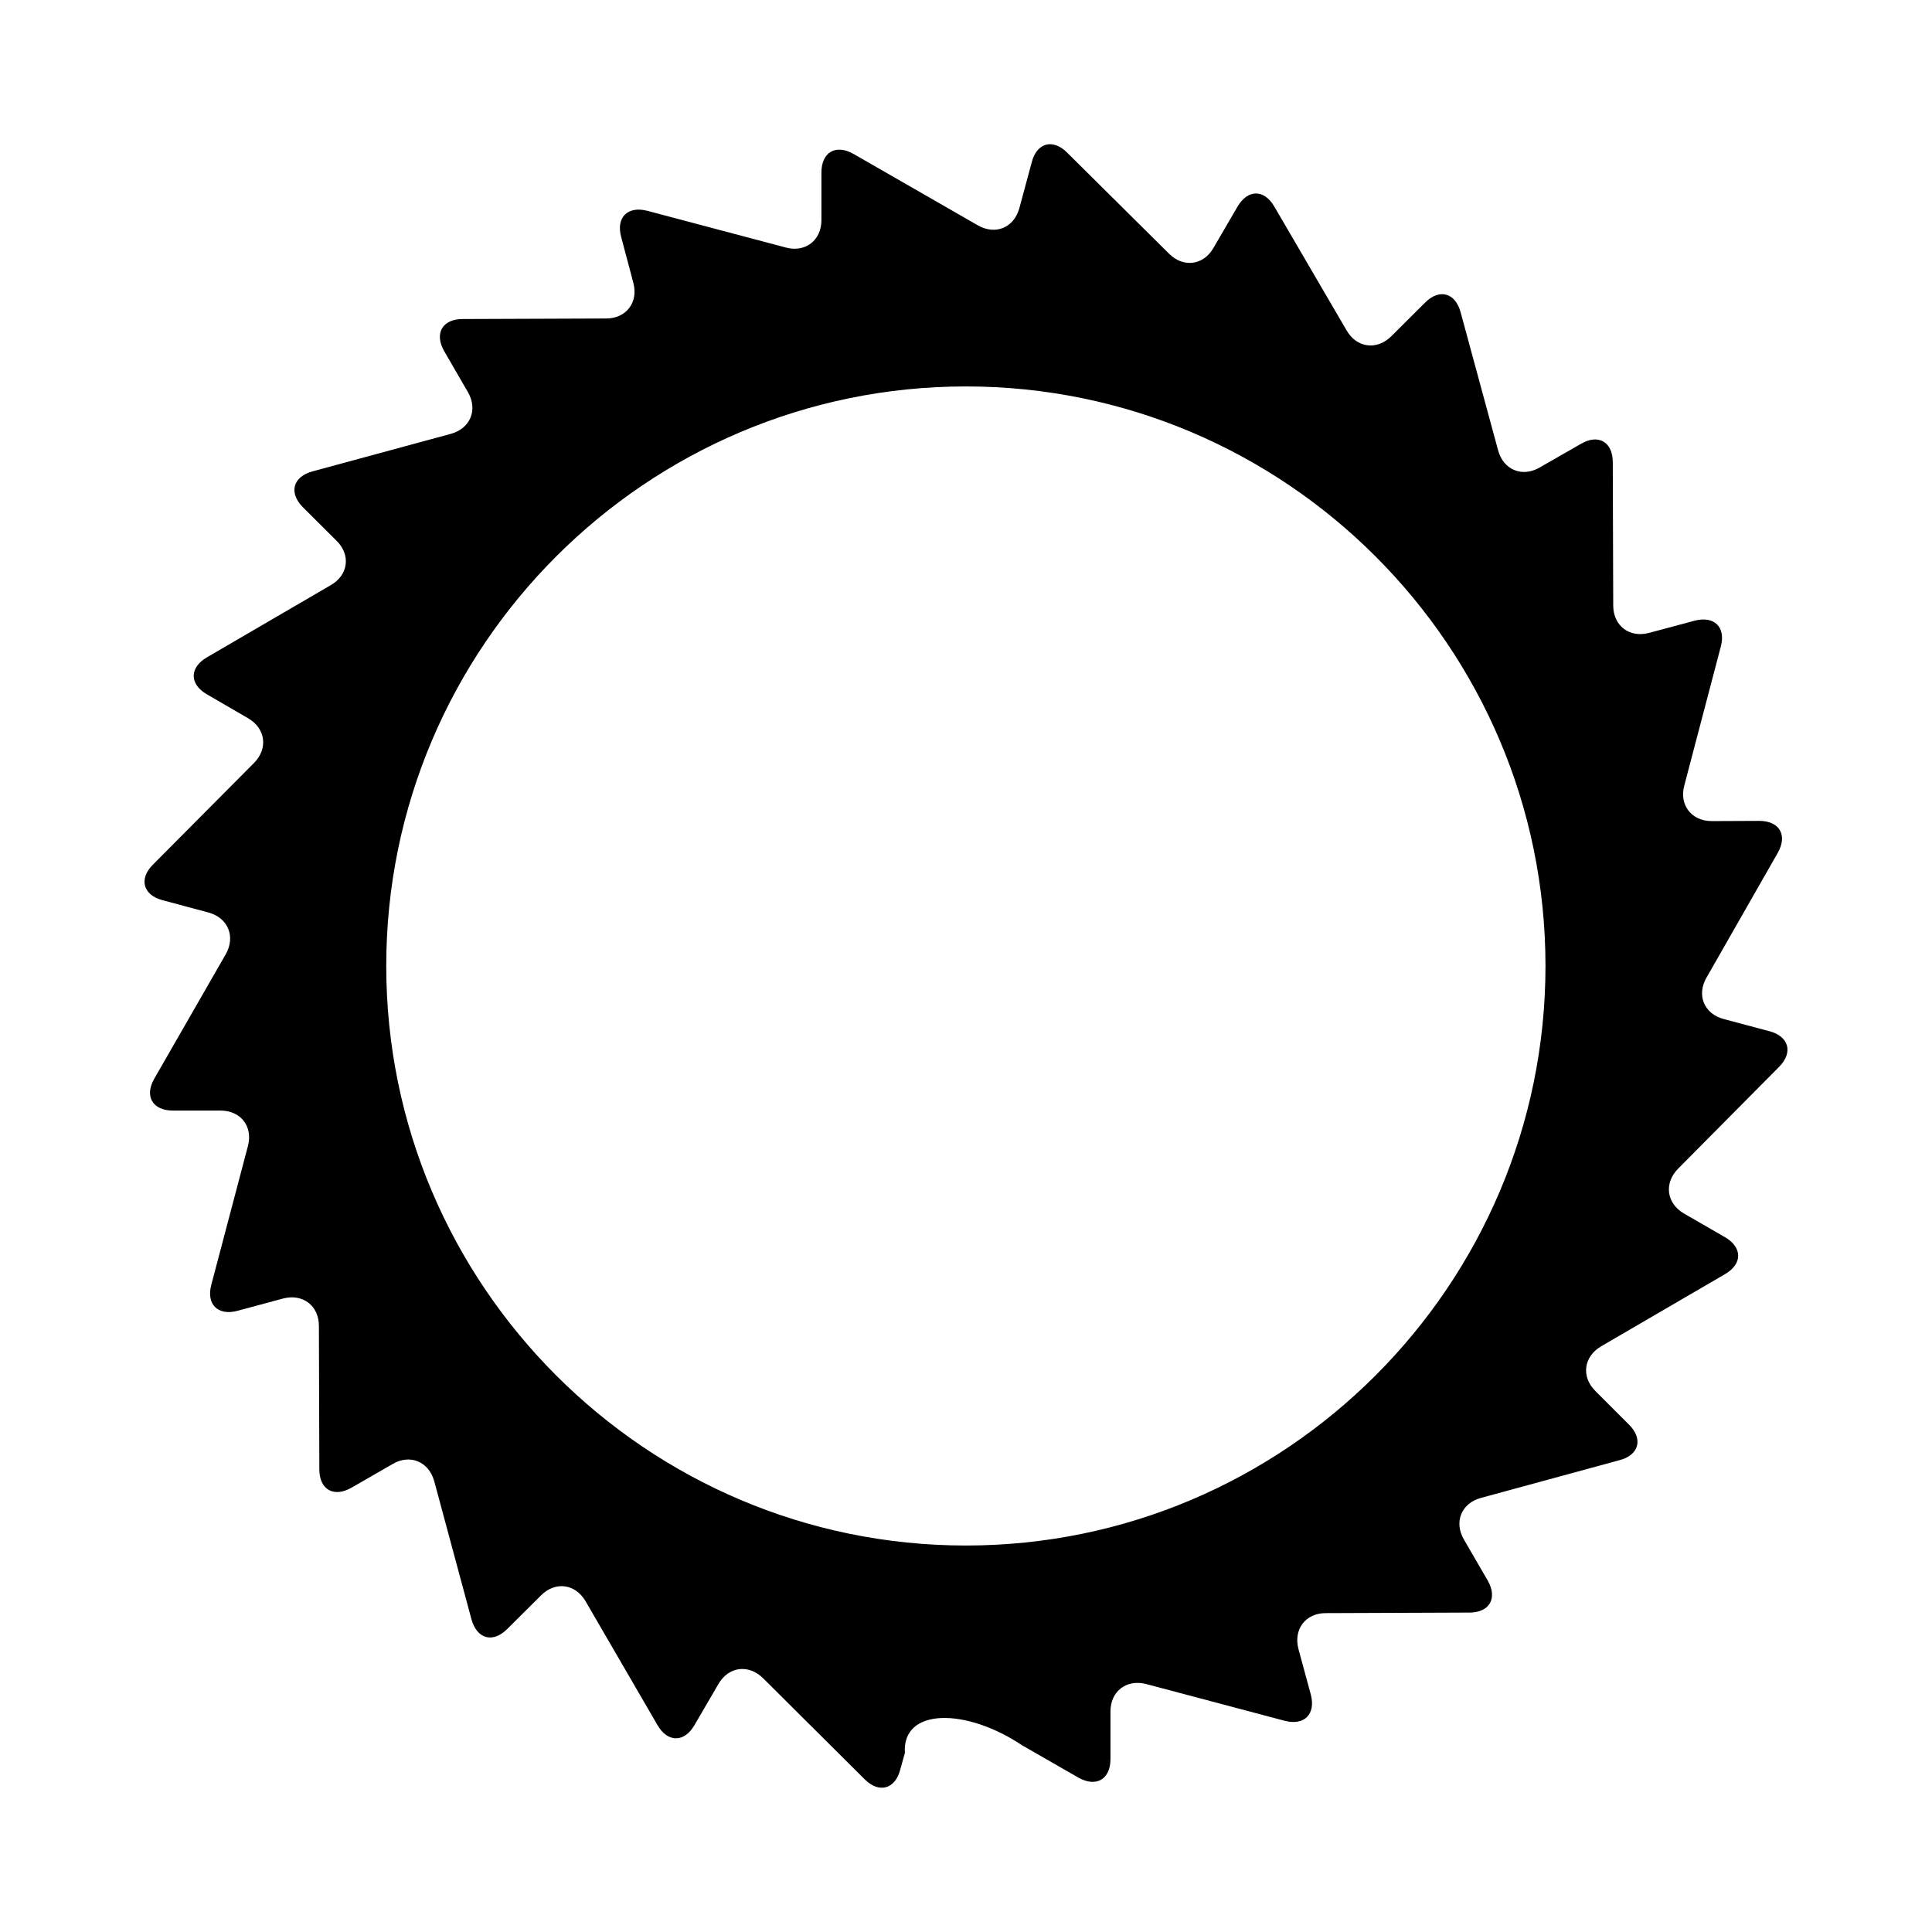 <?xml version="1.0" encoding="UTF-8"?>
<!-- Uploaded to: ICON Repo, www.iconrepo.com, Generator: ICON Repo Mixer Tools -->
<svg fill="#000000" width="800px" height="800px" version="1.1" viewBox="144 144 512 512" xmlns="http://www.w3.org/2000/svg">
 <path d="m615.44 426.77c3.836-3.828 2.648-8.098-2.465-9.473l-12.16-3.238c-5.215-1.359-7.266-6.359-4.559-11.008l18.832-32.973c2.715-4.711 0.535-8.535-4.871-8.535l-12.602 0.055c-5.367 0-8.664-4.297-7.254-9.453l9.656-36.738c1.422-5.211-1.727-8.273-6.918-6.918l-12.098 3.238c-5.184 1.379-9.477-1.895-9.477-7.25l-0.121-37.973c0-5.41-3.828-7.594-8.449-4.875l-10.949 6.273c-4.621 2.676-9.574 0.609-10.977-4.508l-9.957-36.668c-1.41-5.199-5.688-6.309-9.445-2.5l-8.918 8.887c-3.828 3.773-9.133 3.109-11.84-1.543l-19.156-32.816c-2.684-4.637-7.031-4.637-9.754 0l-6.352 10.902c-2.644 4.656-7.941 5.375-11.773 1.602l-27.02-26.801c-3.769-3.797-8.066-2.648-9.391 2.539l-3.281 12.156c-1.406 5.176-6.297 7.231-10.984 4.578l-32.965-18.934c-4.711-2.676-8.508-0.453-8.508 4.941v12.602c0 5.367-4.277 8.66-9.457 7.254l-36.676-9.723c-5.223-1.355-8.34 1.754-6.934 6.934l3.219 12.141c1.387 5.184-1.867 9.441-7.18 9.461l-38.039 0.141c-5.402 0-7.566 3.82-4.918 8.488l6.297 10.871c2.715 4.684 0.645 9.664-4.539 11.074l-36.641 9.945c-5.199 1.414-6.352 5.652-2.559 9.488l8.922 8.883c3.84 3.769 3.141 9.129-1.566 11.801l-32.781 19.109c-4.66 2.707-4.66 7.117 0 9.801l10.902 6.328c4.637 2.684 5.371 8.012 1.605 11.836l-26.801 26.957c-3.793 3.777-2.648 8.039 2.5 9.426l12.176 3.266c5.203 1.379 7.269 6.359 4.625 11.043l-18.934 32.969c-2.691 4.648-0.504 8.48 4.902 8.48h12.605c5.426 0 8.672 4.262 7.289 9.418l-9.699 36.742c-1.391 5.18 1.75 8.297 6.914 6.914l12.137-3.269c5.152-1.344 9.461 1.891 9.461 7.246l0.117 38.027c0 5.391 3.828 7.535 8.484 4.887l10.941-6.297c4.594-2.707 9.578-0.648 11.027 4.559l9.875 36.648c1.461 5.18 5.664 6.324 9.461 2.523l8.961-8.914c3.769-3.797 9.094-3.09 11.793 1.535l19.094 32.879c2.68 4.613 7.082 4.613 9.754 0l6.352-10.891c2.68-4.684 7.981-5.356 11.836-1.594l26.949 26.816c3.793 3.793 8.086 2.613 9.41-2.559l1.234-4.418c-0.781-12.012 16.156-12.012 31.031-2.062l14.973 8.594c4.715 2.648 8.484 0.441 8.484-4.941v-12.602c0-5.387 4.262-8.594 9.453-7.269l36.707 9.742c5.231 1.355 8.273-1.762 6.941-6.918l-3.301-12.16c-1.324-5.176 1.883-9.453 7.238-9.453l38.062-0.145c5.391 0 7.531-3.828 4.883-8.473l-6.324-10.891c-2.691-4.656-0.656-9.598 4.465-11.008l36.773-10.012c5.18-1.344 6.324-5.644 2.527-9.41l-8.918-8.918c-3.824-3.797-3.117-9.152 1.559-11.871l32.793-19.105c4.648-2.672 4.648-7.09 0-9.793l-10.922-6.301c-4.59-2.707-5.285-8.004-1.531-11.836zm-215.47 126.81c-84.672 0-153.61-68.941-153.61-153.6 0-84.664 68.941-153.57 153.61-153.57 84.664 0 153.6 68.902 153.6 153.57 0 84.656-68.938 153.6-153.6 153.6z"/>
</svg>